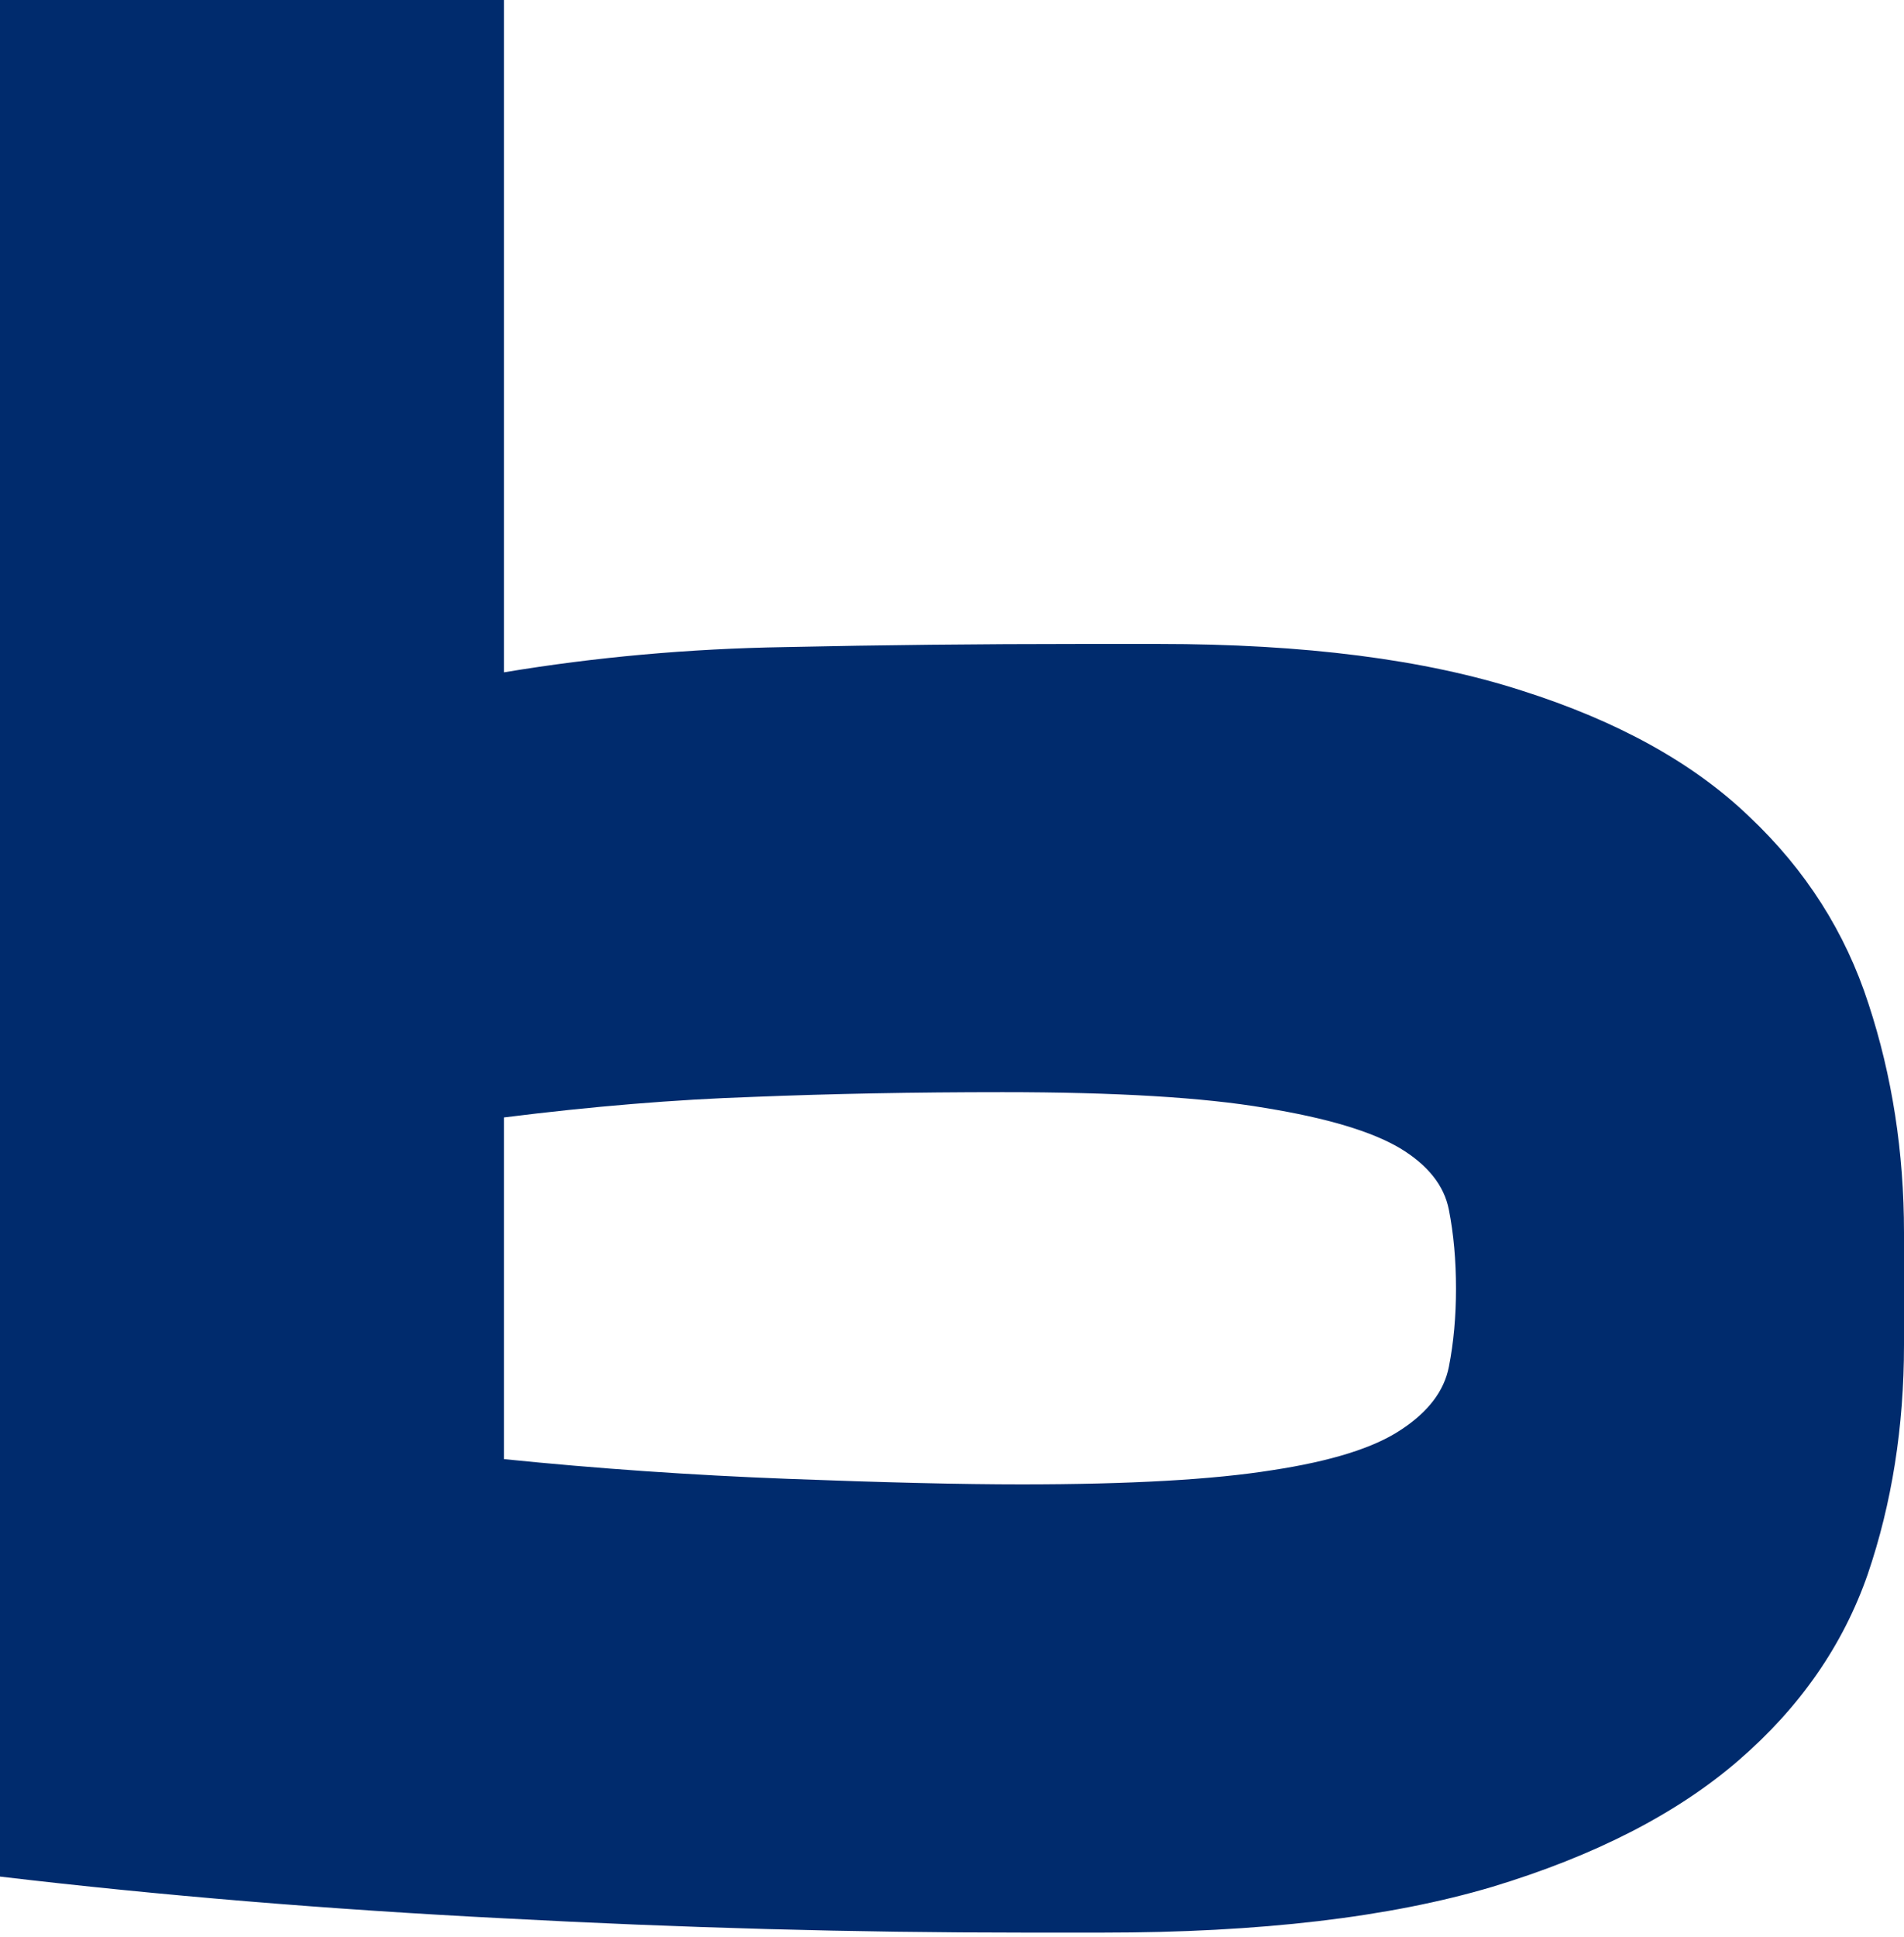 <?xml version="1.0" encoding="UTF-8"?> <svg xmlns="http://www.w3.org/2000/svg" width="60" height="61" viewBox="0 0 60 61" fill="none"> <path d="M60 38.823V42.353C60 44.938 59.619 47.349 58.856 49.586C58.078 51.822 56.719 53.778 54.78 55.451C52.842 57.125 50.257 58.45 47.026 59.428C43.794 60.389 39.702 60.87 34.747 60.87H32.286C26.934 60.87 21.475 60.721 15.907 60.422C10.356 60.141 5.054 59.702 0 59.105V0H15.882V21.176C18.765 20.696 21.715 20.431 24.731 20.381C27.763 20.315 30.87 20.282 34.051 20.282H36.512C41.102 20.282 44.913 20.77 47.945 21.748C50.977 22.709 53.372 24.035 55.128 25.725C56.901 27.398 58.152 29.362 58.881 31.616C59.627 33.886 60 36.288 60 38.823ZM31.591 34.399C28.823 34.399 26.205 34.449 23.736 34.548C21.267 34.631 18.649 34.847 15.882 35.195V45.957C18.815 46.255 21.798 46.462 24.83 46.578C27.862 46.694 30.315 46.752 32.187 46.752C35.6 46.752 38.235 46.603 40.091 46.305C41.947 46.023 43.297 45.6 44.142 45.037C45.004 44.474 45.509 43.811 45.658 43.049C45.808 42.286 45.882 41.466 45.882 40.588C45.882 39.693 45.808 38.865 45.658 38.103C45.509 37.34 44.996 36.694 44.117 36.164C43.223 35.634 41.806 35.211 39.867 34.896C37.929 34.565 35.17 34.399 31.591 34.399Z" fill="#002B6D"></path> </svg> 